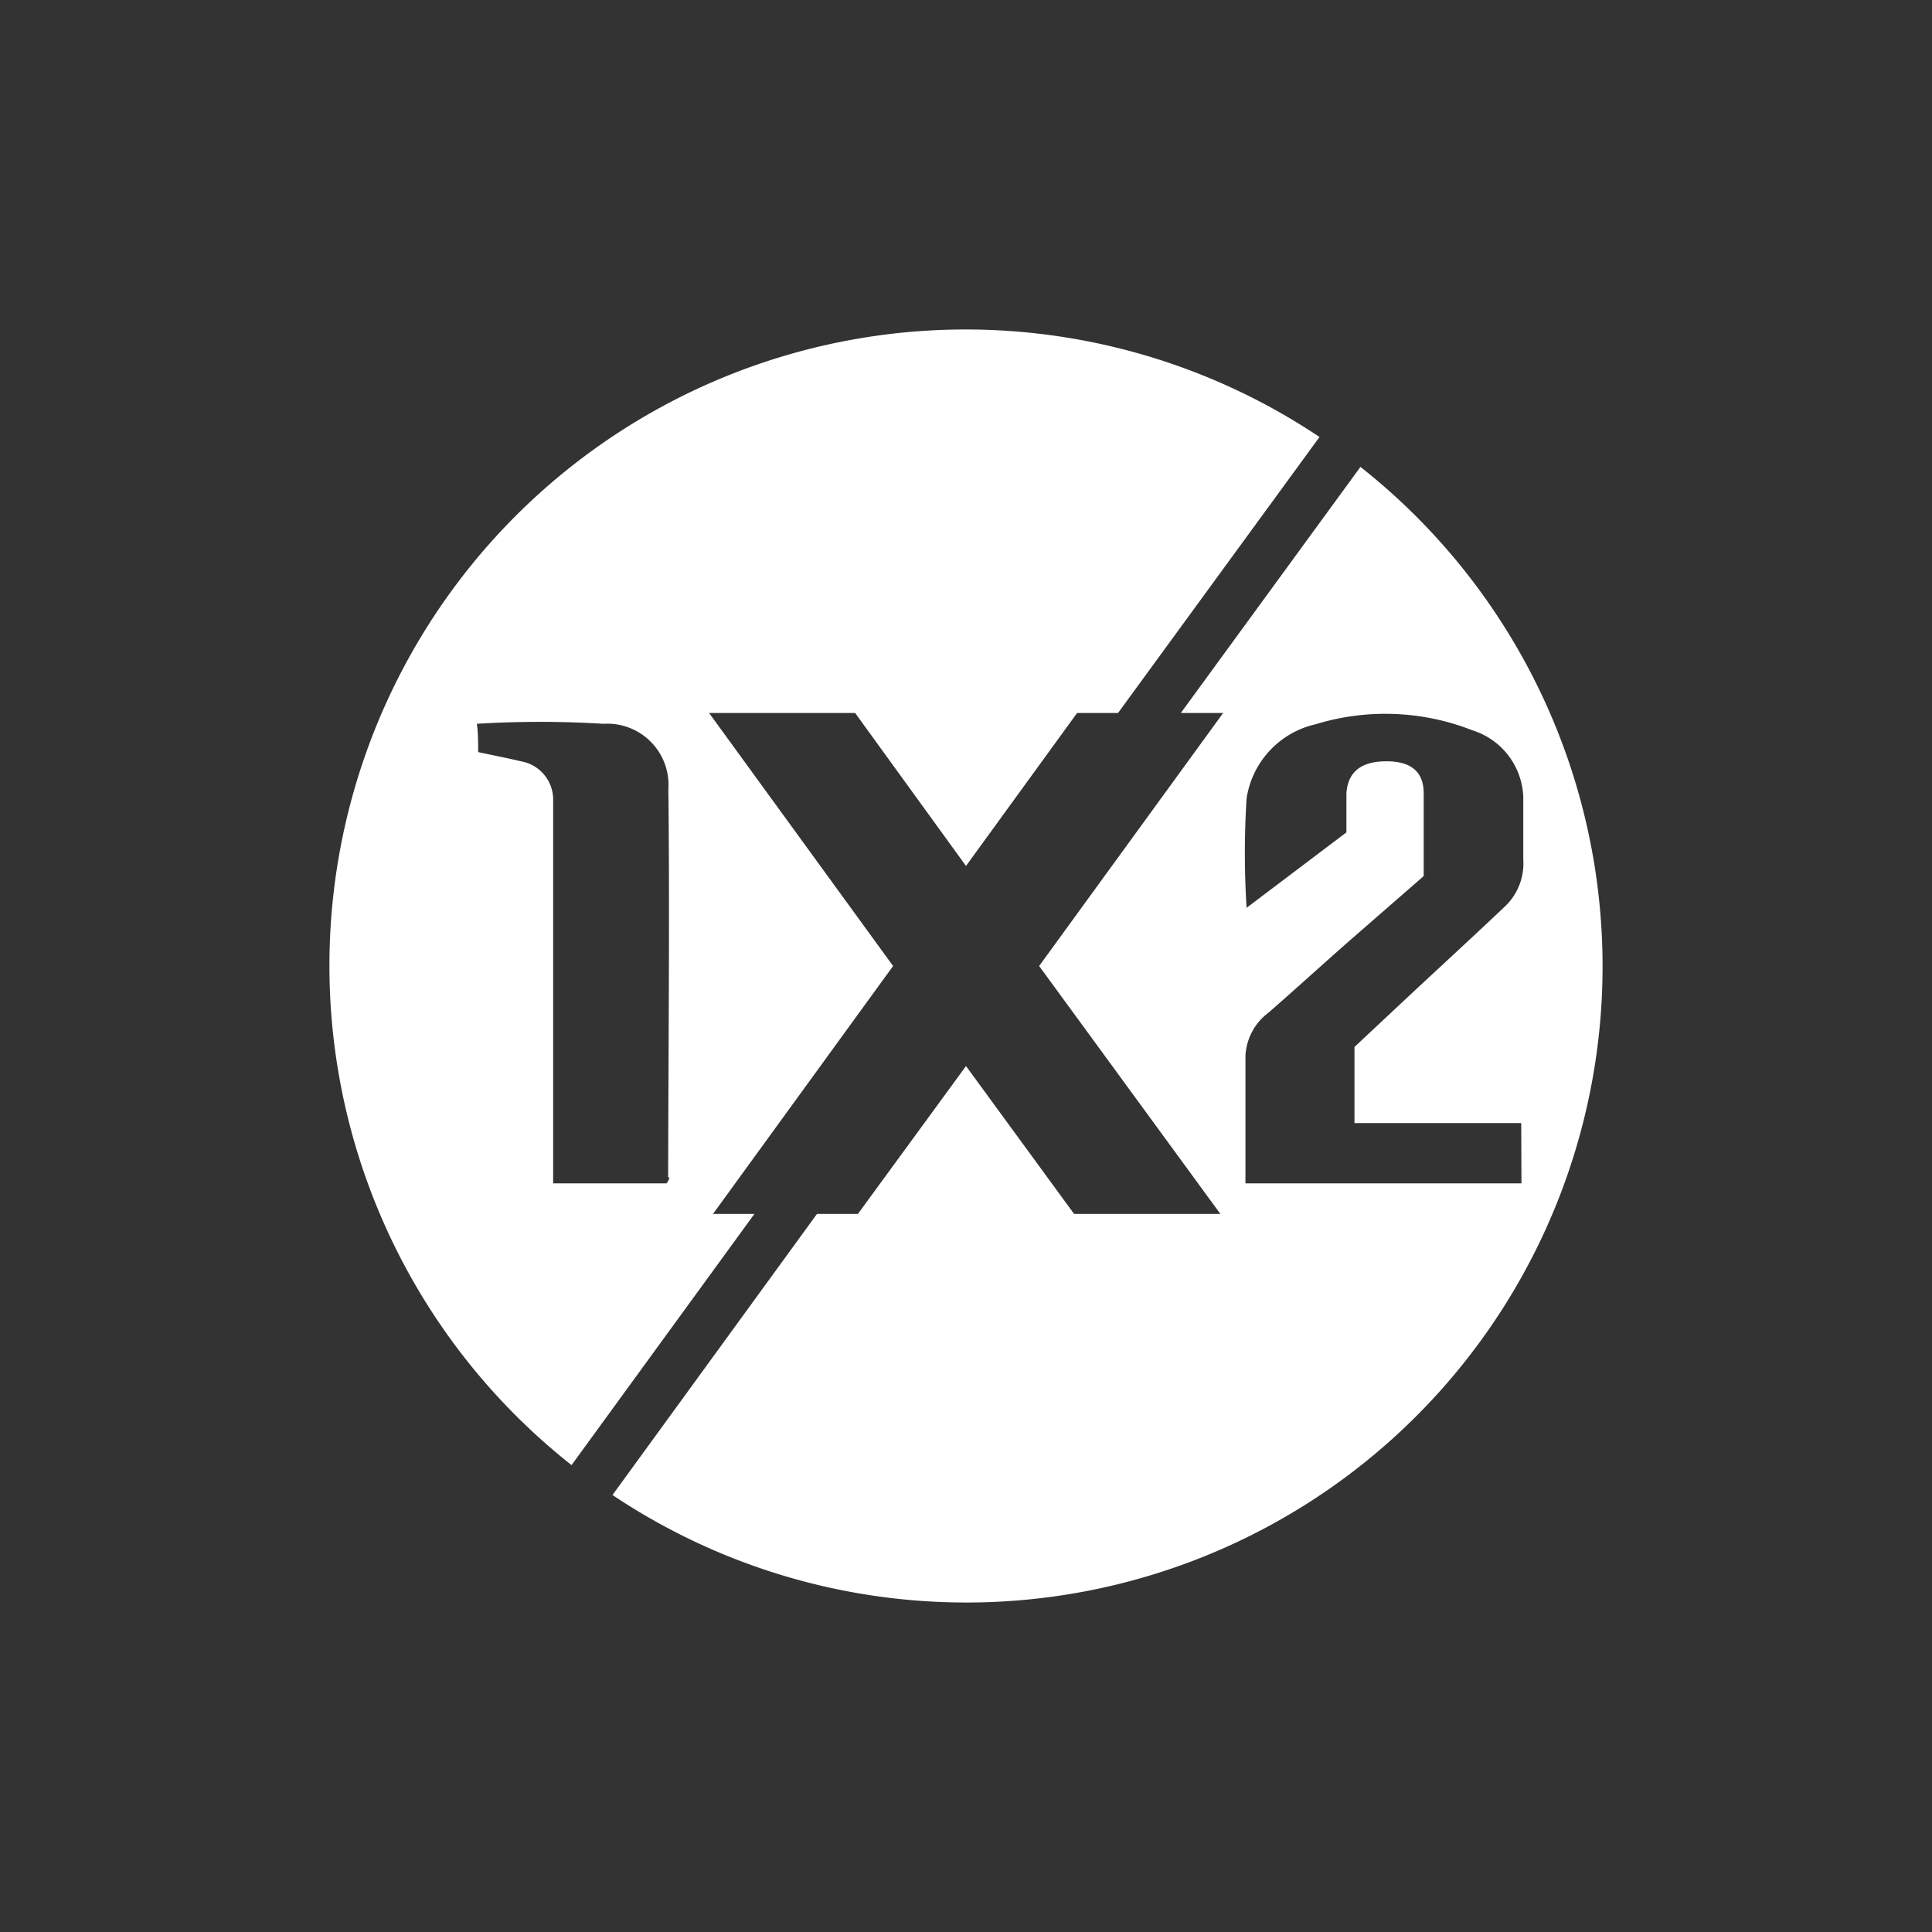 <svg id="Layer_1" data-name="Layer 1" xmlns="http://www.w3.org/2000/svg" viewBox="0 0 84 84"><rect x="0" y="0" width="84" height="84" fill="#333333" stroke="none"/><defs><style>.cls-1{fill:#fff;}</style></defs><path class="cls-1" d="M31,52.78,38.83,42l-8-11h6.35L42,37.65,46.83,31h1.78l8.76-12A27.66,27.66,0,0,0,24.85,63.7L32.8,52.78Zm-1.9-1.59c0,.05,0,.09-.12.26H24.05V35.88c0-.39,0-.78,0-1.17a1.69,1.69,0,0,0-1.4-1.61c-.58-.14-1.17-.25-1.86-.4,0-.36,0-.9-.06-1.23a44.82,44.82,0,0,1,5.51,0,2.66,2.66,0,0,1,2.82,2.84C29.12,39.92,29.06,45.55,29.05,51.19Z"/><path class="cls-1" d="M59.15,20.3,51.34,31h1.84l-8,11,7.88,10.78H46.7L42,46.35l-4.7,6.43H35.52L26.63,65A27.66,27.66,0,0,0,59.15,20.3Zm7,31.15h-12c0-1.9,0-3.72,0-5.55a2.5,2.5,0,0,1,1-1.87c1.15-1,2.32-2.07,3.48-3.09l3.27-2.85c0-1.26,0-2.43,0-3.59,0-1-.61-1.41-1.66-1.4s-1.63.45-1.7,1.38c0,.56,0,1.12,0,1.71l-4.34,3.28a37.58,37.58,0,0,1,0-4.76,3.91,3.91,0,0,1,3-3.22,10.34,10.34,0,0,1,6.81.26,3.16,3.16,0,0,1,2.22,3.11c0,.84,0,1.68,0,2.51a2.58,2.58,0,0,1-.85,2.09c-1.37,1.3-2.76,2.57-4.14,3.86l-2.35,2.2v3.31h7.25Z"/></svg>